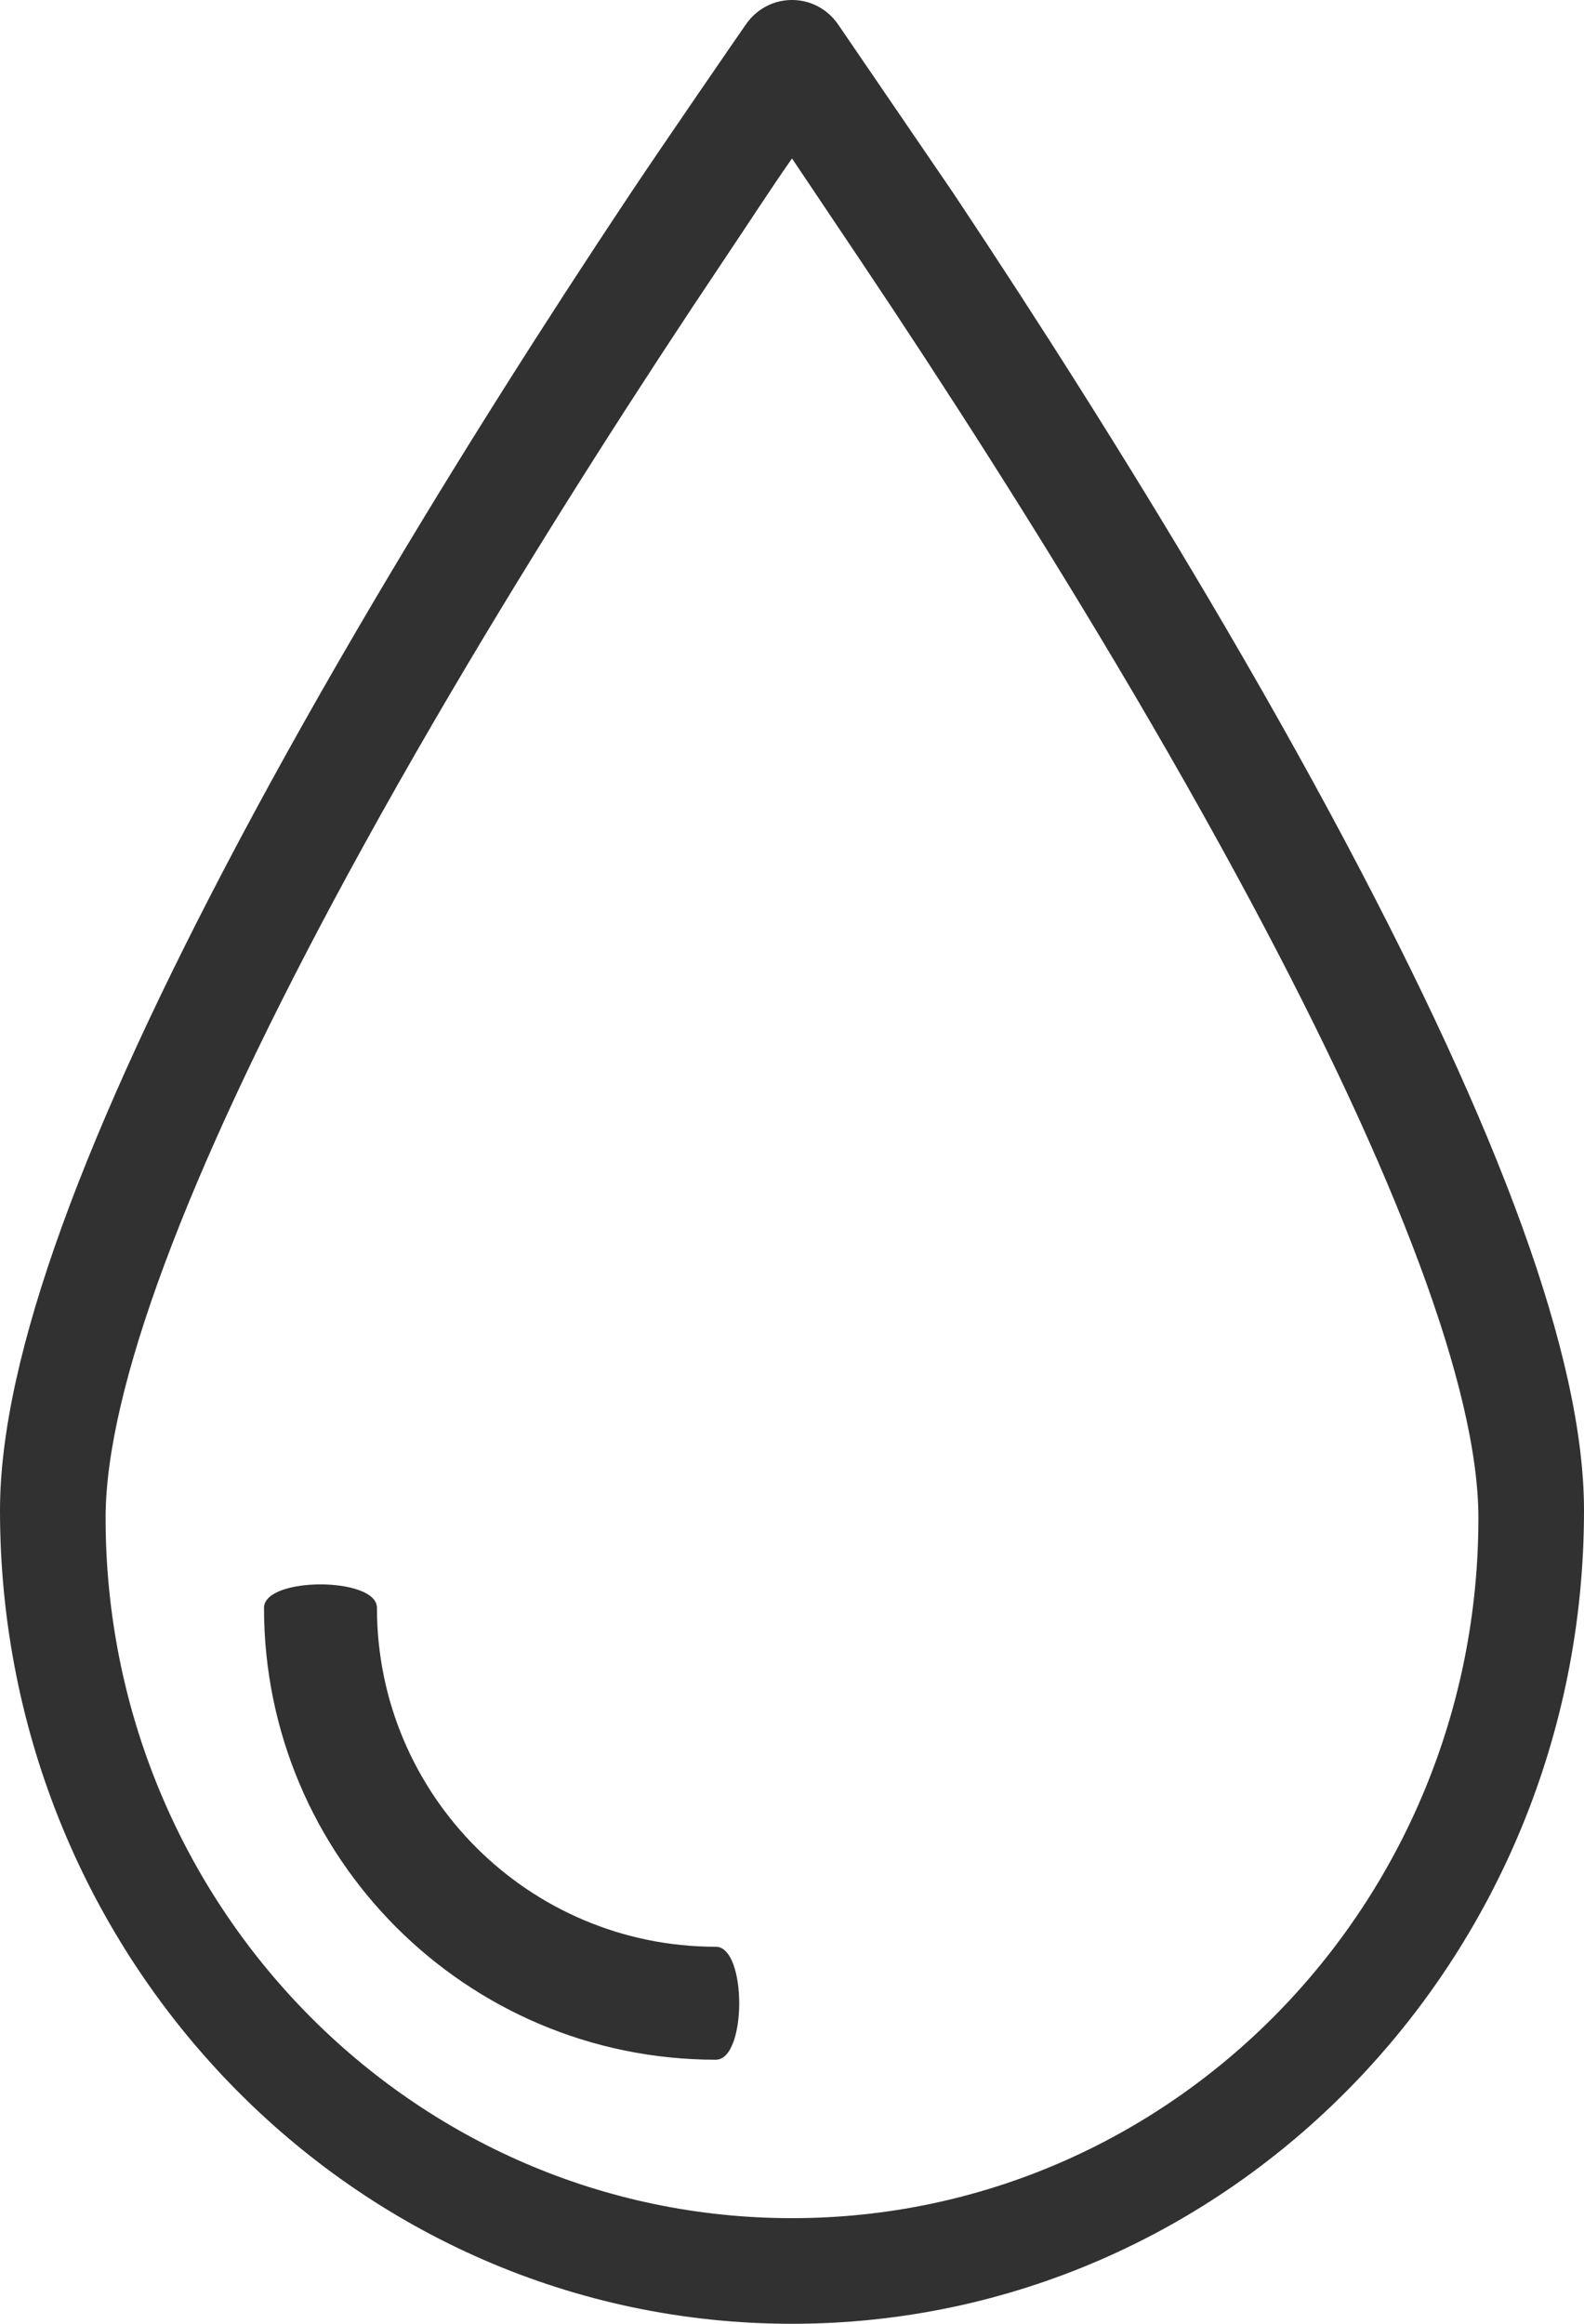 <?xml version="1.0" encoding="UTF-8"?>
<svg width="30px" height="44px" viewBox="0 0 30 44" version="1.1" xmlns="http://www.w3.org/2000/svg" xmlns:xlink="http://www.w3.org/1999/xlink">
    <title>BD9D9D1D-6813-420D-B5BB-1E0792AD44AB</title>
    <g id="1440" stroke="none" stroke-width="1" fill="none" fill-rule="evenodd">
        <g id="1440-/-Story" transform="translate(-710, -2964)" fill="#313131" fill-rule="nonzero">
            <g id="Group-43" transform="translate(334, 2952)">
                <g id="Group-38" transform="translate(302, 12)">
                    <g id="noun_drop_1099150" transform="translate(74, 0)">
                        <path d="M30,28.6 C30,25.678 28.37,21.375 25.484,15.943 C24.695,14.457 23.822,12.91 22.88,11.317 C21.346,8.723 19.703,6.132 18.061,3.665 L15.866,0.452 C15.438,-0.151 14.562,-0.151 14.134,0.452 C14.023,0.609 12.514,2.802 11.939,3.665 C10.297,6.132 8.654,8.723 7.12,11.317 C6.178,12.91 5.305,14.457 4.516,15.943 C1.63,21.375 0,25.678 0,28.6 C0,37.105 6.716,44 15,44 C23.284,44 30,37.105 30,28.6 Z M2,28.743 C2,26.3 3.553,22.227 6.301,17.089 C7.083,15.628 7.948,14.103 8.884,12.531 C10.414,9.963 12.054,7.393 13.694,4.946 C14.268,4.09 14.522,3.687 15,3 C15.488,3.727 15.924,4.375 16.306,4.946 C17.946,7.393 19.586,9.963 21.116,12.531 C22.052,14.103 22.917,15.628 23.699,17.089 C26.447,22.227 28,26.3 28,28.743 C28,36.064 22.18,42 15,42 C7.82,42 2,36.064 2,28.743 Z M13.557,39 C14.148,39 14.148,36.861 13.557,36.861 C10.013,36.861 7.139,33.987 7.139,30.443 C7.139,29.852 5,29.852 5,30.443 C5,35.169 8.831,39 13.557,39 Z" id="ic_compatibility"></path>
                    </g>
                </g>
            </g>
        </g>
    </g>
</svg>